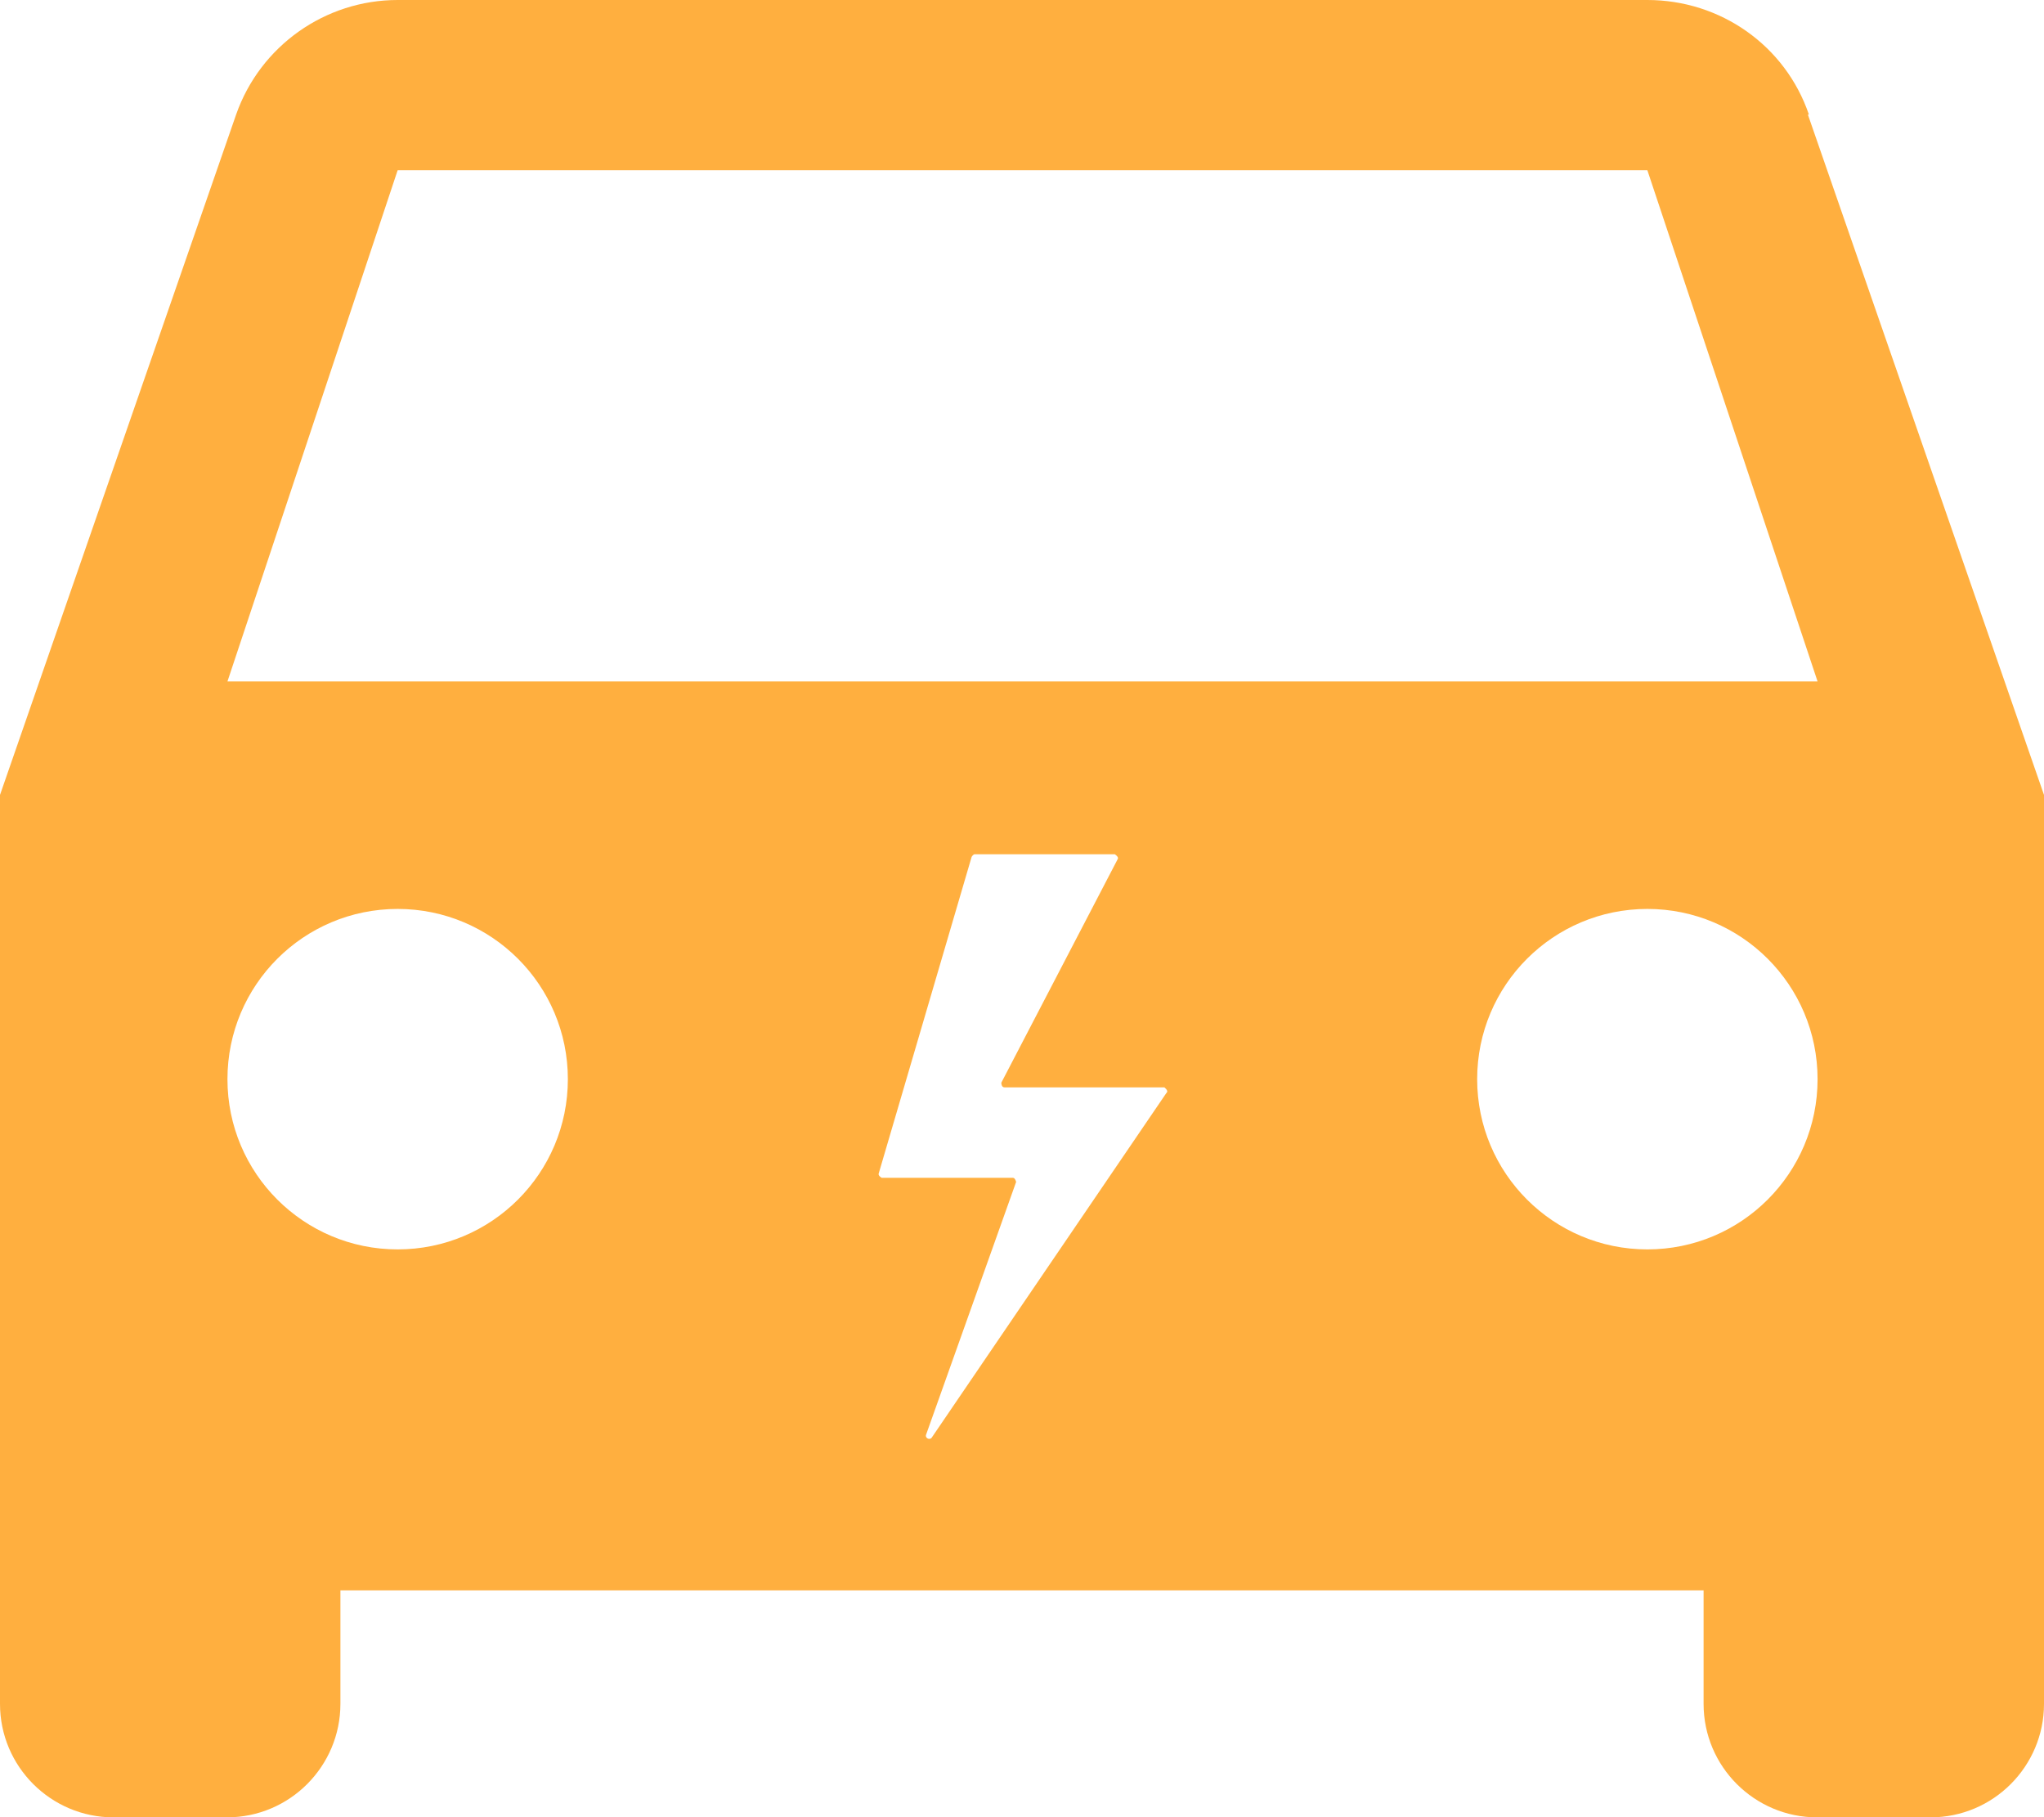 <?xml version="1.0" encoding="UTF-8"?>
<svg xmlns="http://www.w3.org/2000/svg" id="Lager_9" data-name="Lager 9" viewBox="0 0 39.99 35.55">
  <defs>
    <style>
      .cls-1 {
        fill: none;
      }

      .cls-1, .cls-2 {
        stroke-width: 0px;
      }

      .cls-2 {
        fill: #ffaf3f;
      }
    </style>
  </defs>
  <path class="cls-1" d="m32.23,17.78c-1.84,0-3.33,1.49-3.33,3.33s1.49,3.33,3.33,3.33,3.33-1.49,3.33-3.33-1.49-3.33-3.33-3.33Z"></path>
  <path class="cls-1" d="m7.78,17.78c-1.84,0-3.33,1.49-3.33,3.33s1.49,3.33,3.33,3.33,3.33-1.49,3.33-3.33-1.49-3.33-3.33-3.33Z"></path>
  <polygon class="cls-1" points="7.78 3.33 4.45 13.33 35.56 13.33 32.23 3.33 7.78 3.33"></polygon>
  <path class="cls-2" d="m35.39,2.24C34.93.89,33.66,0,32.23,0H7.78C6.36,0,5.09.9,4.62,2.24L0,15.55v17.78c0,1.23,1,2.22,2.22,2.22h2.22c1.23,0,2.22-1,2.22-2.22v-2.22h26.67v2.22c0,1.23,1,2.22,2.22,2.22h2.22c1.23,0,2.22-1,2.22-2.22V15.55l-4.62-13.31h.02ZM7.78,24.44c-1.84,0-3.33-1.49-3.33-3.33s1.49-3.33,3.33-3.33,3.33,1.49,3.33,3.33-1.49,3.33-3.33,3.33Zm15.04-3.06l-4.59,6.74c-.04.06-.14.01-.11-.06l1.76-4.94s-.02-.08-.06-.08h-2.57s-.07-.04-.06-.08l1.82-6.2s.03-.05.06-.05h2.74s.08.05.06.09l-2.28,4.38s0,.09.06.09h3.13s.08.06.05.1h0Zm9.41,3.06c-1.84,0-3.33-1.49-3.33-3.33s1.49-3.33,3.33-3.33,3.33,1.49,3.33,3.33-1.49,3.33-3.33,3.33ZM4.45,13.33L7.78,3.33h24.45l3.33,10H4.45Z"></path>
</svg>
